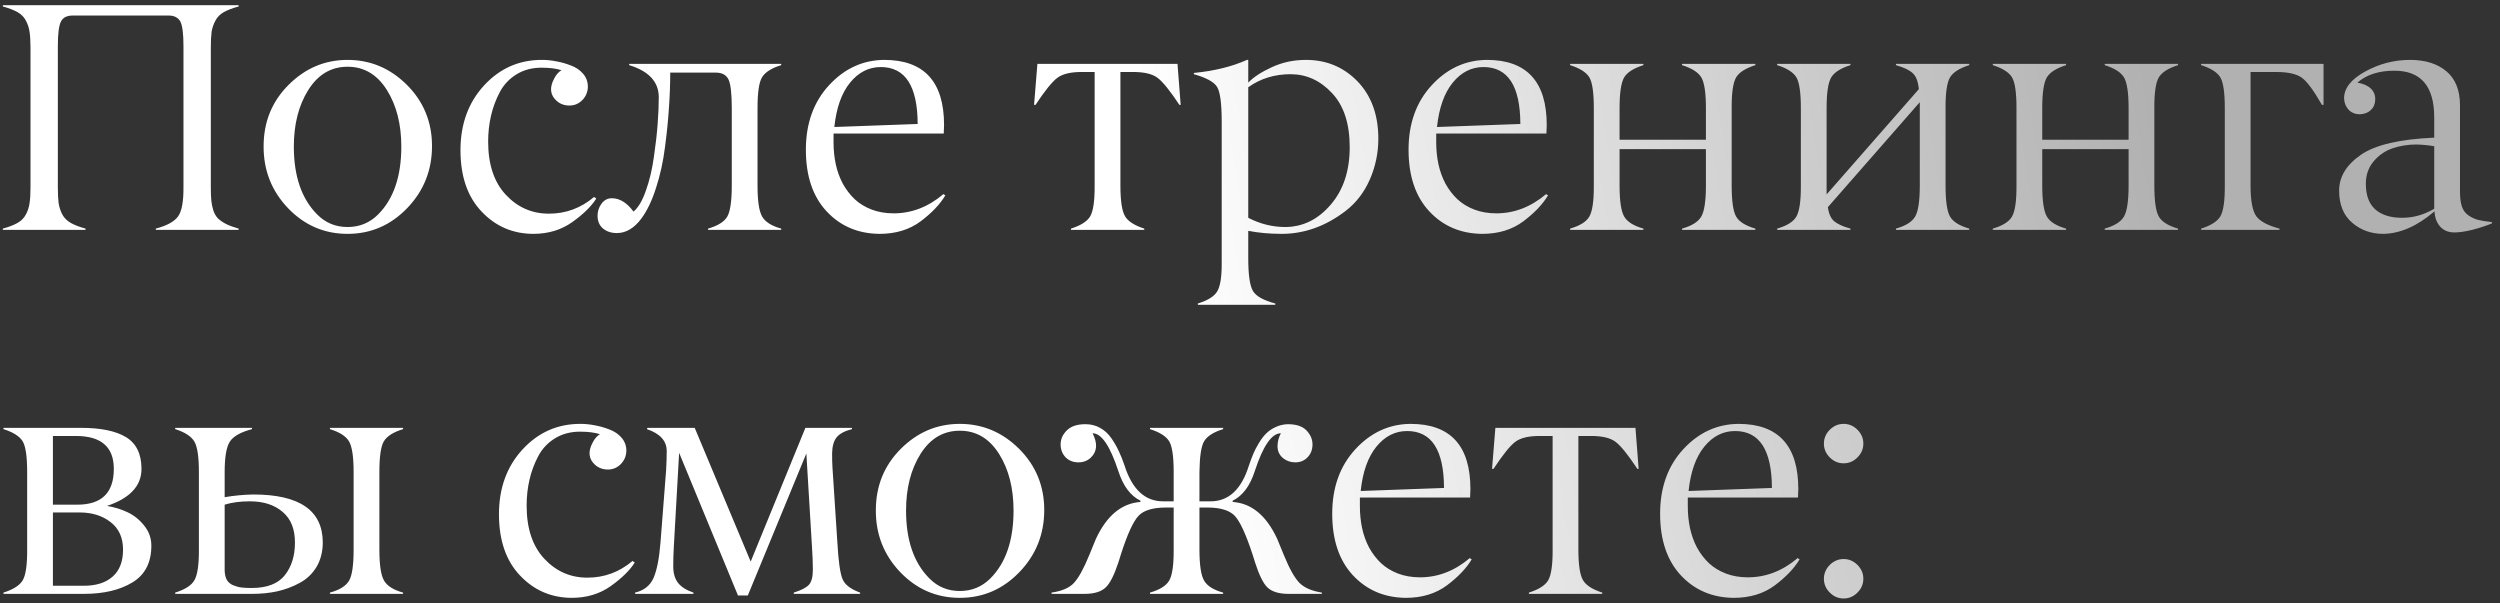<?xml version="1.0" encoding="UTF-8"?> <svg xmlns="http://www.w3.org/2000/svg" width="261" height="63" viewBox="0 0 261 63" fill="none"><rect x="0" y="0" width="261" height="63" fill="#333333" stroke="none"/><path d="M17.594 1.621H7.6C6.991 1.621 6.581 1.826 6.371 2.235C6.15 2.656 6.039 3.508 6.039 4.792V19.551C6.039 20.259 6.067 20.818 6.122 21.227C6.188 21.637 6.316 22.024 6.504 22.39C6.703 22.755 6.996 23.048 7.384 23.27C7.771 23.491 8.286 23.69 8.928 23.867V24H0.295V23.867C0.937 23.69 1.452 23.491 1.839 23.27C2.226 23.048 2.514 22.755 2.702 22.39C2.901 22.024 3.029 21.637 3.084 21.227C3.15 20.818 3.184 20.259 3.184 19.551V4.991C3.184 4.283 3.15 3.724 3.084 3.314C3.029 2.905 2.901 2.518 2.702 2.152C2.514 1.787 2.226 1.494 1.839 1.272C1.452 1.051 0.937 0.852 0.295 0.675V0.542H24.915V0.675C24.262 0.852 23.742 1.051 23.355 1.272C22.978 1.483 22.69 1.776 22.491 2.152C22.292 2.518 22.159 2.905 22.093 3.314C22.037 3.724 22.01 4.283 22.01 4.991V19.551C22.01 20.115 22.026 20.575 22.06 20.929C22.093 21.283 22.165 21.631 22.275 21.975C22.386 22.307 22.547 22.583 22.757 22.805C22.978 23.015 23.26 23.209 23.604 23.386C23.958 23.563 24.395 23.723 24.915 23.867V24H16.266V23.867C17.439 23.557 18.219 23.126 18.606 22.572C18.983 22.03 19.165 21.023 19.154 19.551V4.792C19.154 3.508 19.044 2.656 18.822 2.235C18.59 1.826 18.18 1.621 17.594 1.621ZM33.116 22.39C33.98 23.264 35.036 23.701 36.287 23.701C37.538 23.701 38.6 23.264 39.475 22.39C41.09 20.774 41.898 18.411 41.898 15.301C41.898 12.966 41.395 10.995 40.388 9.391C39.37 7.775 38.003 6.967 36.287 6.967C34.572 6.967 33.205 7.775 32.187 9.391C31.179 10.995 30.676 12.966 30.676 15.301C30.676 18.4 31.489 20.763 33.116 22.39ZM45.102 15.251C45.102 17.774 44.239 19.933 42.513 21.726C40.786 23.519 38.711 24.415 36.287 24.415C33.863 24.415 31.794 23.524 30.078 21.742C28.363 19.949 27.51 17.791 27.521 15.268C27.521 12.733 28.39 10.597 30.128 8.859C31.866 7.122 33.919 6.253 36.287 6.253C38.667 6.253 40.731 7.122 42.48 8.859C44.228 10.608 45.102 12.739 45.102 15.251ZM56.541 7.066C55.545 7.066 54.671 7.299 53.918 7.764C53.165 8.229 52.584 8.848 52.175 9.623C51.765 10.398 51.461 11.217 51.262 12.08C51.062 12.943 50.963 13.845 50.963 14.786C50.963 17.166 51.577 19.014 52.806 20.331C54.034 21.648 55.534 22.307 57.305 22.307C59.075 22.307 60.647 21.726 62.02 20.564L62.252 20.73C61.732 21.549 60.896 22.367 59.745 23.186C58.594 24.006 57.233 24.415 55.661 24.415C53.525 24.404 51.727 23.624 50.266 22.074C48.805 20.536 48.074 18.405 48.074 15.683C48.074 12.96 48.893 10.708 50.531 8.926C52.18 7.133 54.206 6.242 56.607 6.253C57.083 6.253 57.57 6.303 58.068 6.402C58.578 6.491 59.087 6.635 59.596 6.834C60.116 7.022 60.542 7.31 60.874 7.697C61.206 8.085 61.372 8.533 61.372 9.042C61.372 9.573 61.184 10.038 60.808 10.437C60.431 10.824 59.977 11.018 59.446 11.018C58.915 11.018 58.467 10.852 58.102 10.52C57.426 9.911 57.349 9.131 57.869 8.179C58.068 7.791 58.317 7.509 58.616 7.332C58.085 7.155 57.393 7.066 56.541 7.066ZM74.736 7.581H69.972C69.972 8.765 69.927 9.983 69.839 11.233C69.761 12.484 69.623 13.862 69.424 15.367C69.236 16.861 68.926 18.273 68.494 19.601C68.074 20.929 67.564 21.997 66.967 22.805C66.214 23.823 65.356 24.332 64.394 24.332C63.818 24.332 63.337 24.172 62.949 23.851C62.573 23.53 62.385 23.087 62.385 22.523C62.385 22.058 62.523 21.637 62.8 21.261C63.077 20.884 63.436 20.696 63.879 20.696C64.698 20.696 65.451 21.161 66.137 22.091C66.635 21.681 67.066 20.951 67.432 19.899C67.808 18.848 68.085 17.686 68.262 16.413C68.45 15.14 68.583 13.978 68.66 12.927C68.738 11.875 68.776 10.951 68.776 10.154C68.776 8.549 67.747 7.432 65.689 6.801V6.668H81.56V6.801C80.541 7.111 79.872 7.537 79.551 8.079C79.241 8.599 79.086 9.667 79.086 11.283V19.368C79.086 20.973 79.246 22.052 79.567 22.605C79.888 23.17 80.552 23.59 81.56 23.867V24H73.923V23.867C74.952 23.568 75.622 23.148 75.932 22.605C76.242 22.063 76.397 20.984 76.397 19.368V11.283C76.397 9.8 76.286 8.81 76.064 8.312C75.832 7.825 75.389 7.581 74.736 7.581ZM91.952 7C90.701 7 89.633 7.542 88.748 8.627C87.863 9.712 87.315 11.255 87.105 13.259L95.804 12.943C95.793 8.981 94.509 7 91.952 7ZM98.526 13.94H87.022V14.852C87.022 15.649 87.099 16.413 87.254 17.144C87.409 17.863 87.652 18.538 87.984 19.169C88.328 19.789 88.743 20.331 89.23 20.796C89.716 21.25 90.303 21.609 90.989 21.875C91.686 22.141 92.456 22.273 93.297 22.273C95.178 22.273 96.91 21.604 98.493 20.265L98.692 20.398C98.139 21.327 97.281 22.229 96.119 23.104C94.946 23.978 93.513 24.415 91.819 24.415C89.584 24.393 87.746 23.613 86.308 22.074C84.858 20.525 84.133 18.378 84.133 15.633C84.133 12.888 84.941 10.641 86.557 8.893C88.162 7.155 90.076 6.275 92.301 6.253C96.473 6.253 98.56 8.522 98.56 13.06C98.56 13.292 98.549 13.585 98.526 13.94ZM118.299 7.515H116.971V19.368C116.971 20.962 117.131 22.03 117.452 22.572C117.762 23.104 118.432 23.535 119.461 23.867V24H111.808V23.867C112.826 23.546 113.495 23.12 113.816 22.589C114.137 22.035 114.292 20.962 114.281 19.368V7.515H112.92C111.769 7.515 110.922 7.719 110.38 8.129C109.838 8.538 109.079 9.479 108.105 10.951H107.956L108.305 6.668H122.931L123.263 10.951H123.13C122.156 9.479 121.398 8.538 120.855 8.129C120.313 7.719 119.461 7.515 118.299 7.515ZM139.067 9.723C137.839 8.406 136.395 7.747 134.734 7.747C133.063 7.747 131.591 8.201 130.318 9.108V22.738C131.525 23.369 132.798 23.69 134.137 23.701C135.996 23.701 137.59 22.926 138.918 21.377C140.246 19.838 140.91 17.835 140.91 15.367C140.91 12.91 140.296 11.029 139.067 9.723ZM130.318 24.1V26.955C130.318 28.704 130.484 29.849 130.816 30.392C131.148 30.934 131.923 31.366 133.141 31.686V31.819H125.056V31.686C126.085 31.366 126.755 30.951 127.064 30.441C127.385 29.921 127.546 28.975 127.546 27.602V12.711C127.546 10.807 127.385 9.595 127.064 9.075C126.743 8.555 125.936 8.112 124.641 7.747V7.614C126.743 7.415 128.592 6.961 130.186 6.253H130.318V8.627C130.85 8.062 131.669 7.526 132.775 7.017C133.871 6.507 135.061 6.253 136.345 6.253C138.481 6.253 140.274 7 141.724 8.494C143.174 9.999 143.898 11.997 143.898 14.487C143.898 15.959 143.605 17.37 143.019 18.721C142.432 20.071 141.585 21.172 140.479 22.024C138.398 23.618 136.173 24.415 133.805 24.415C132.565 24.415 131.403 24.31 130.318 24.1ZM154.872 7C153.621 7 152.553 7.542 151.668 8.627C150.783 9.712 150.235 11.255 150.024 13.259L158.724 12.943C158.713 8.981 157.429 7 154.872 7ZM161.446 13.94H149.941V14.852C149.941 15.649 150.019 16.413 150.174 17.144C150.329 17.863 150.572 18.538 150.904 19.169C151.247 19.789 151.662 20.331 152.149 20.796C152.636 21.25 153.223 21.609 153.909 21.875C154.606 22.141 155.376 22.273 156.217 22.273C158.098 22.273 159.83 21.604 161.413 20.265L161.612 20.398C161.059 21.327 160.201 22.229 159.039 23.104C157.866 23.978 156.433 24.415 154.739 24.415C152.504 24.393 150.666 23.613 149.228 22.074C147.778 20.525 147.053 18.378 147.053 15.633C147.053 12.888 147.861 10.641 149.477 8.893C151.081 7.155 152.996 6.275 155.221 6.253C159.393 6.253 161.479 8.522 161.479 13.06C161.479 13.292 161.468 13.585 161.446 13.94ZM178.098 19.368V15.566H169.083V19.368C169.083 20.973 169.243 22.052 169.564 22.605C169.885 23.159 170.555 23.579 171.573 23.867V24H163.92V23.867C164.949 23.568 165.619 23.148 165.929 22.605C166.25 22.041 166.405 20.962 166.394 19.368V11.283C166.394 9.667 166.239 8.599 165.929 8.079C165.608 7.548 164.938 7.122 163.92 6.801V6.668H171.573V6.801C170.555 7.122 169.885 7.548 169.564 8.079C169.243 8.621 169.083 9.689 169.083 11.283V14.587H178.098V11.283C178.098 9.689 177.937 8.621 177.616 8.079C177.295 7.548 176.626 7.122 175.607 6.801V6.668H183.261V6.801C182.243 7.122 181.573 7.548 181.252 8.079C180.931 8.632 180.776 9.701 180.787 11.283V19.368C180.787 20.984 180.942 22.063 181.252 22.605C181.562 23.148 182.231 23.568 183.261 23.867V24H175.607V23.867C176.626 23.579 177.295 23.159 177.616 22.605C177.937 22.052 178.098 20.973 178.098 19.368ZM200.427 19.368V10.669L190.831 21.626C190.92 22.312 191.141 22.805 191.495 23.104C191.86 23.402 192.425 23.657 193.188 23.867V24H185.535V23.867C186.564 23.568 187.234 23.148 187.544 22.605C187.865 22.041 188.02 20.962 188.009 19.368V11.283C188.009 9.667 187.854 8.599 187.544 8.079C187.223 7.548 186.553 7.122 185.535 6.801V6.668H193.188V6.801C192.17 7.122 191.501 7.548 191.18 8.079C190.859 8.621 190.698 9.689 190.698 11.283V20.298L200.327 9.308C200.25 8.511 200.039 7.957 199.696 7.647C199.364 7.327 198.778 7.044 197.937 6.801V6.668H205.59V6.801C204.572 7.122 203.902 7.548 203.581 8.079C203.26 8.632 203.105 9.701 203.116 11.283V19.368C203.116 20.984 203.271 22.063 203.581 22.605C203.891 23.148 204.561 23.568 205.59 23.867V24H197.937V23.867C198.955 23.579 199.624 23.159 199.945 22.605C200.266 22.052 200.427 20.973 200.427 19.368ZM222.225 19.368V15.566H213.21V19.368C213.21 20.973 213.37 22.052 213.691 22.605C214.012 23.159 214.682 23.579 215.7 23.867V24H208.047V23.867C209.076 23.568 209.746 23.148 210.056 22.605C210.377 22.041 210.532 20.962 210.521 19.368V11.283C210.521 9.667 210.366 8.599 210.056 8.079C209.735 7.548 209.065 7.122 208.047 6.801V6.668H215.7V6.801C214.682 7.122 214.012 7.548 213.691 8.079C213.37 8.621 213.21 9.689 213.21 11.283V14.587H222.225V11.283C222.225 9.689 222.064 8.621 221.743 8.079C221.422 7.548 220.753 7.122 219.734 6.801V6.668H227.388V6.801C226.369 7.122 225.7 7.548 225.379 8.079C225.058 8.632 224.903 9.701 224.914 11.283V19.368C224.914 20.984 225.069 22.063 225.379 22.605C225.689 23.148 226.358 23.568 227.388 23.867V24H219.734V23.867C220.753 23.579 221.422 23.159 221.743 22.605C222.064 22.052 222.225 20.973 222.225 19.368ZM237.614 7.515H234.958V19.368C234.958 20.951 235.157 22.019 235.556 22.572C235.954 23.115 236.762 23.546 237.979 23.867V24H229.795V23.867C230.813 23.546 231.483 23.12 231.804 22.589C232.125 22.035 232.28 20.962 232.269 19.368V11.283C232.269 9.667 232.114 8.599 231.804 8.079C231.483 7.548 230.813 7.122 229.795 6.801V6.668H242.578V10.951H242.412C241.538 9.424 240.829 8.472 240.287 8.096C239.734 7.708 238.843 7.515 237.614 7.515ZM246.994 19.186C246.994 20.381 247.321 21.272 247.974 21.858C248.638 22.445 249.573 22.738 250.779 22.738C251.952 22.738 253.07 22.423 254.133 21.792V15.268C253.59 15.168 252.976 15.107 252.29 15.085C251.394 15.085 250.558 15.218 249.783 15.483C249.008 15.749 248.35 16.203 247.808 16.845C247.265 17.487 246.994 18.267 246.994 19.186ZM249.982 7.382C248.344 7.382 247.055 7.797 246.114 8.627C246.734 8.738 247.199 8.942 247.509 9.241C247.83 9.54 247.985 9.927 247.974 10.403C247.963 10.857 247.808 11.222 247.509 11.499C247.221 11.765 246.845 11.909 246.38 11.931C245.904 11.931 245.511 11.776 245.201 11.466C244.902 11.145 244.742 10.746 244.72 10.271C244.72 9.208 245.456 8.273 246.928 7.465C248.4 6.657 249.96 6.253 251.609 6.253C253.203 6.253 254.47 6.651 255.411 7.448C256.352 8.245 256.822 9.424 256.822 10.984V20.016C256.822 20.646 256.889 21.161 257.021 21.56C257.154 21.947 257.376 22.251 257.686 22.473C258.007 22.694 258.344 22.855 258.698 22.954C259.063 23.043 259.55 23.12 260.159 23.186V23.319C259.584 23.563 258.914 23.784 258.15 23.983C257.398 24.172 256.761 24.266 256.241 24.266C255.61 24.266 255.112 24.061 254.747 23.651C254.382 23.231 254.188 22.7 254.166 22.058C252.362 23.607 250.575 24.393 248.804 24.415C247.553 24.415 246.474 24.028 245.566 23.253C244.659 22.478 244.205 21.36 244.205 19.899C244.205 18.45 244.969 17.199 246.496 16.148C248.001 15.118 250.547 14.526 254.133 14.371V12.263C254.133 9.009 252.749 7.382 249.982 7.382ZM8.762 62H0.361V61.867C1.38 61.546 2.049 61.12 2.37 60.589C2.691 60.035 2.846 58.962 2.835 57.368V49.283C2.835 47.667 2.68 46.599 2.37 46.079C2.049 45.548 1.38 45.122 0.361 44.801V44.668H8.479C10.516 44.668 12.071 44.989 13.145 45.631C14.229 46.284 14.771 47.391 14.771 48.951C14.771 50.722 13.571 52.011 11.169 52.819C11.933 52.941 12.652 53.162 13.327 53.483C14.002 53.804 14.583 54.275 15.07 54.895C15.557 55.503 15.801 56.195 15.801 56.97C15.801 58.73 15.142 60.008 13.825 60.805C12.508 61.602 10.82 62 8.762 62ZM5.524 45.515V52.687H8.081C10.616 52.687 11.883 51.441 11.883 48.951C11.883 46.66 10.56 45.515 7.915 45.515H5.524ZM5.524 53.5V61.153H8.695C10.001 61.164 11.02 60.849 11.75 60.207C12.48 59.565 12.846 58.624 12.846 57.385C12.846 56.134 12.414 55.177 11.551 54.513C10.688 53.838 9.608 53.5 8.313 53.5H5.524ZM36.918 57.368V49.283C36.918 47.69 36.758 46.621 36.437 46.079C36.116 45.537 35.452 45.111 34.444 44.801V44.668H42.081V44.801C41.063 45.111 40.393 45.537 40.072 46.079C39.762 46.599 39.607 47.667 39.607 49.283V57.368C39.607 58.973 39.768 60.052 40.089 60.605C40.41 61.17 41.074 61.59 42.081 61.867V62H34.444V61.867C35.463 61.59 36.132 61.17 36.453 60.605C36.763 60.063 36.918 58.984 36.918 57.368ZM26.343 62H18.291V61.867C19.32 61.546 19.99 61.115 20.3 60.572C20.621 60.008 20.776 58.94 20.765 57.368V49.283C20.765 47.712 20.61 46.655 20.3 46.112C19.979 45.559 19.309 45.122 18.291 44.801V44.668H26.31V44.801C25.136 45.111 24.367 45.542 24.002 46.096C23.637 46.649 23.454 47.712 23.454 49.283V51.906C24.428 51.74 25.424 51.646 26.442 51.624C31.268 51.624 33.686 53.29 33.697 56.621C33.697 57.595 33.481 58.447 33.05 59.178C32.618 59.897 32.032 60.456 31.29 60.855C30.56 61.253 29.779 61.546 28.949 61.734C28.13 61.911 27.261 62 26.343 62ZM30.792 56.671C30.803 55.254 30.377 54.181 29.514 53.45C28.662 52.709 27.516 52.338 26.077 52.338C25.081 52.338 24.207 52.454 23.454 52.687V59.477C23.454 59.897 23.526 60.246 23.67 60.523C23.825 60.788 24.052 60.982 24.351 61.103C24.649 61.225 24.937 61.303 25.214 61.336C25.502 61.369 25.856 61.386 26.276 61.386C27.881 61.386 29.038 60.938 29.746 60.041C30.443 59.145 30.792 58.021 30.792 56.671ZM60.559 45.066C59.562 45.066 58.688 45.299 57.935 45.764C57.183 46.228 56.602 46.848 56.192 47.623C55.783 48.398 55.478 49.217 55.279 50.08C55.08 50.943 54.98 51.845 54.98 52.786C54.98 55.166 55.595 57.014 56.823 58.331C58.052 59.648 59.551 60.307 61.322 60.307C63.093 60.307 64.665 59.726 66.037 58.563L66.269 58.73C65.749 59.548 64.914 60.367 63.763 61.187C62.612 62.005 61.25 62.415 59.679 62.415C57.543 62.404 55.744 61.624 54.283 60.074C52.822 58.536 52.092 56.405 52.092 53.683C52.092 50.96 52.911 48.708 54.549 46.926C56.198 45.133 58.223 44.242 60.625 44.253C61.101 44.253 61.588 44.303 62.086 44.402C62.595 44.491 63.104 44.635 63.613 44.834C64.133 45.022 64.56 45.31 64.892 45.697C65.224 46.085 65.39 46.533 65.39 47.042C65.39 47.573 65.201 48.038 64.825 48.437C64.449 48.824 63.995 49.018 63.464 49.018C62.933 49.018 62.484 48.852 62.119 48.52C61.444 47.911 61.367 47.13 61.887 46.179C62.086 45.791 62.335 45.509 62.634 45.332C62.102 45.155 61.411 45.066 60.559 45.066ZM89.794 61.867V62H82.871V61.867C83.646 61.624 84.171 61.352 84.448 61.054C84.725 60.755 84.863 60.229 84.863 59.477C84.863 58.768 84.83 57.933 84.764 56.97L84.183 47.341L78.073 62.166H77.044L70.901 47.274L70.353 56.97C70.309 57.689 70.287 58.408 70.287 59.128C70.287 59.858 70.459 60.44 70.802 60.871C71.145 61.292 71.676 61.624 72.395 61.867V62H66.303V61.867C67.232 61.646 67.874 61.137 68.228 60.34C68.583 59.532 68.826 58.281 68.959 56.588L69.54 49.117C69.584 48.353 69.606 47.678 69.606 47.092C69.606 46.029 68.915 45.266 67.531 44.801L67.598 44.668H72.528L78.372 58.63L84.083 44.668H88.947V44.801C88.195 44.989 87.663 45.271 87.353 45.648C87.044 46.024 86.883 46.588 86.872 47.341C86.872 47.894 86.883 48.359 86.905 48.735L87.42 56.621C87.531 58.602 87.713 59.886 87.968 60.473C88.211 61.048 88.82 61.513 89.794 61.867ZM97.032 60.39C97.895 61.264 98.953 61.701 100.203 61.701C101.454 61.701 102.516 61.264 103.391 60.39C105.007 58.774 105.814 56.411 105.814 53.301C105.814 50.965 105.311 48.995 104.304 47.391C103.285 45.775 101.919 44.967 100.203 44.967C98.488 44.967 97.121 45.775 96.103 47.391C95.095 48.995 94.592 50.965 94.592 53.301C94.592 56.4 95.405 58.763 97.032 60.39ZM109.019 53.251C109.019 55.774 108.155 57.933 106.429 59.726C104.702 61.519 102.627 62.415 100.203 62.415C97.779 62.415 95.71 61.524 93.994 59.742C92.279 57.949 91.426 55.791 91.438 53.268C91.438 50.733 92.306 48.597 94.044 46.859C95.782 45.122 97.835 44.253 100.203 44.253C102.583 44.253 104.647 45.122 106.396 46.859C108.144 48.608 109.019 50.739 109.019 53.251ZM121.42 52.338H122.532V49.283C122.532 47.667 122.377 46.599 122.067 46.079C121.746 45.548 121.077 45.122 120.059 44.801V44.668H127.695V44.801C126.688 45.111 126.024 45.537 125.703 46.079C125.404 46.588 125.244 47.656 125.222 49.283V52.338H126.384C128.276 52.338 129.61 51.093 130.385 48.602C130.54 48.149 130.689 47.75 130.833 47.407C130.977 47.053 131.171 46.677 131.414 46.278C131.658 45.869 131.912 45.531 132.178 45.266C132.454 44.989 132.786 44.762 133.174 44.585C133.572 44.397 133.998 44.297 134.452 44.286C135.326 44.286 135.974 44.502 136.395 44.934C136.815 45.376 137.025 45.863 137.025 46.395C137.025 46.937 136.854 47.385 136.511 47.739C136.179 48.093 135.747 48.27 135.216 48.27C134.729 48.27 134.297 48.116 133.921 47.806C133.556 47.485 133.373 47.081 133.373 46.594C133.373 46.129 133.489 45.675 133.722 45.232C132.77 45.232 131.862 46.55 130.999 49.184C130.501 50.733 129.732 51.762 128.691 52.272V52.404C130.661 52.537 132.211 53.821 133.34 56.256L134.021 57.916C134.607 59.355 135.155 60.334 135.664 60.855C136.173 61.364 136.953 61.701 138.005 61.867V62H134.469C133.484 61.989 132.764 61.762 132.311 61.319C131.879 60.899 131.453 60.035 131.032 58.73L130.767 57.883C130.069 55.758 129.444 54.408 128.891 53.832C128.337 53.268 127.385 52.985 126.035 52.985H125.222V57.368C125.222 58.973 125.382 60.052 125.703 60.605C126.024 61.17 126.688 61.59 127.695 61.867V62H120.059V61.867C121.088 61.568 121.757 61.148 122.067 60.605C122.388 60.041 122.543 58.962 122.532 57.368V52.985H121.752C120.38 52.985 119.422 53.268 118.88 53.832C118.315 54.419 117.696 55.769 117.021 57.883L116.755 58.73C116.323 60.035 115.886 60.899 115.443 61.319C114.99 61.762 114.27 61.989 113.285 62H109.782V61.867C110.856 61.712 111.631 61.38 112.106 60.871C112.604 60.34 113.147 59.355 113.733 57.916L114.414 56.256C115.543 53.832 117.092 52.548 119.062 52.404V52.272C118.022 51.762 117.253 50.733 116.755 49.184C115.892 46.55 114.995 45.232 114.065 45.232C114.608 46.295 114.547 47.142 113.883 47.773C113.54 48.105 113.103 48.27 112.571 48.27C112.04 48.27 111.597 48.093 111.243 47.739C110.9 47.374 110.729 46.926 110.729 46.395C110.729 45.852 110.944 45.365 111.376 44.934C111.808 44.502 112.455 44.286 113.318 44.286C113.883 44.286 114.392 44.413 114.846 44.668C115.311 44.922 115.703 45.282 116.024 45.747C116.345 46.212 116.605 46.666 116.805 47.108C117.015 47.54 117.214 48.038 117.402 48.602C118.199 51.093 119.538 52.338 121.42 52.338ZM146.903 45C145.653 45 144.585 45.542 143.699 46.627C142.814 47.712 142.266 49.255 142.056 51.259L150.755 50.943C150.744 46.981 149.46 45 146.903 45ZM153.478 51.94H141.973V52.852C141.973 53.649 142.05 54.413 142.205 55.144C142.36 55.863 142.604 56.538 142.936 57.169C143.279 57.789 143.694 58.331 144.181 58.796C144.668 59.25 145.254 59.609 145.94 59.875C146.638 60.141 147.407 60.273 148.248 60.273C150.13 60.273 151.862 59.604 153.444 58.265L153.644 58.398C153.09 59.327 152.232 60.229 151.07 61.103C149.897 61.978 148.464 62.415 146.771 62.415C144.535 62.393 142.698 61.613 141.259 60.074C139.809 58.525 139.084 56.378 139.084 53.633C139.084 50.888 139.892 48.641 141.508 46.893C143.113 45.155 145.027 44.275 147.252 44.253C151.424 44.253 153.511 46.522 153.511 51.06C153.511 51.292 153.5 51.585 153.478 51.94ZM166.111 45.515H164.783V57.368C164.783 58.962 164.944 60.03 165.265 60.572C165.575 61.103 166.244 61.535 167.273 61.867V62H159.62V61.867C160.638 61.546 161.308 61.12 161.629 60.589C161.95 60.035 162.105 58.962 162.094 57.368V45.515H160.732C159.581 45.515 158.735 45.719 158.192 46.129C157.65 46.538 156.892 47.479 155.918 48.951H155.769L156.117 44.668H170.743L171.075 48.951H170.942C169.968 47.479 169.21 46.538 168.668 46.129C168.126 45.719 167.273 45.515 166.111 45.515ZM181.136 45C179.885 45 178.817 45.542 177.932 46.627C177.046 47.712 176.498 49.255 176.288 51.259L184.987 50.943C184.976 46.981 183.692 45 181.136 45ZM187.71 51.94H176.205V52.852C176.205 53.649 176.283 54.413 176.438 55.144C176.592 55.863 176.836 56.538 177.168 57.169C177.511 57.789 177.926 58.331 178.413 58.796C178.9 59.25 179.487 59.609 180.173 59.875C180.87 60.141 181.639 60.273 182.48 60.273C184.362 60.273 186.094 59.604 187.677 58.265L187.876 58.398C187.323 59.327 186.465 60.229 185.303 61.103C184.13 61.978 182.696 62.415 181.003 62.415C178.767 62.393 176.93 61.613 175.491 60.074C174.041 58.525 173.316 56.378 173.316 53.633C173.316 50.888 174.124 48.641 175.74 46.893C177.345 45.155 179.26 44.275 181.484 44.253C185.657 44.253 187.743 46.522 187.743 51.06C187.743 51.292 187.732 51.585 187.71 51.94ZM193.919 44.867C194.328 45.277 194.533 45.758 194.533 46.312C194.533 46.865 194.328 47.346 193.919 47.756C193.509 48.165 193.028 48.37 192.475 48.37C191.921 48.37 191.44 48.165 191.03 47.756C190.621 47.346 190.416 46.865 190.416 46.312C190.416 45.758 190.621 45.277 191.03 44.867C191.44 44.458 191.921 44.253 192.475 44.253C193.028 44.253 193.509 44.458 193.919 44.867ZM193.919 58.978C194.328 59.388 194.533 59.87 194.533 60.423C194.533 60.976 194.328 61.458 193.919 61.867C193.509 62.277 193.028 62.481 192.475 62.481C191.921 62.481 191.44 62.277 191.03 61.867C190.621 61.458 190.416 60.976 190.416 60.423C190.416 59.87 190.621 59.388 191.03 58.978C191.44 58.569 191.921 58.364 192.475 58.364C193.028 58.364 193.509 58.569 193.919 58.978Z" fill="url(#paint0_linear_372_45)"></path><defs><linearGradient id="paint0_linear_372_45" x1="125.539" y1="50.229" x2="228.424" y2="33.213" gradientUnits="userSpaceOnUse"><stop stop-color="white"></stop><stop offset="1" stop-color="#B1B1B1"></stop></linearGradient></defs></svg> 